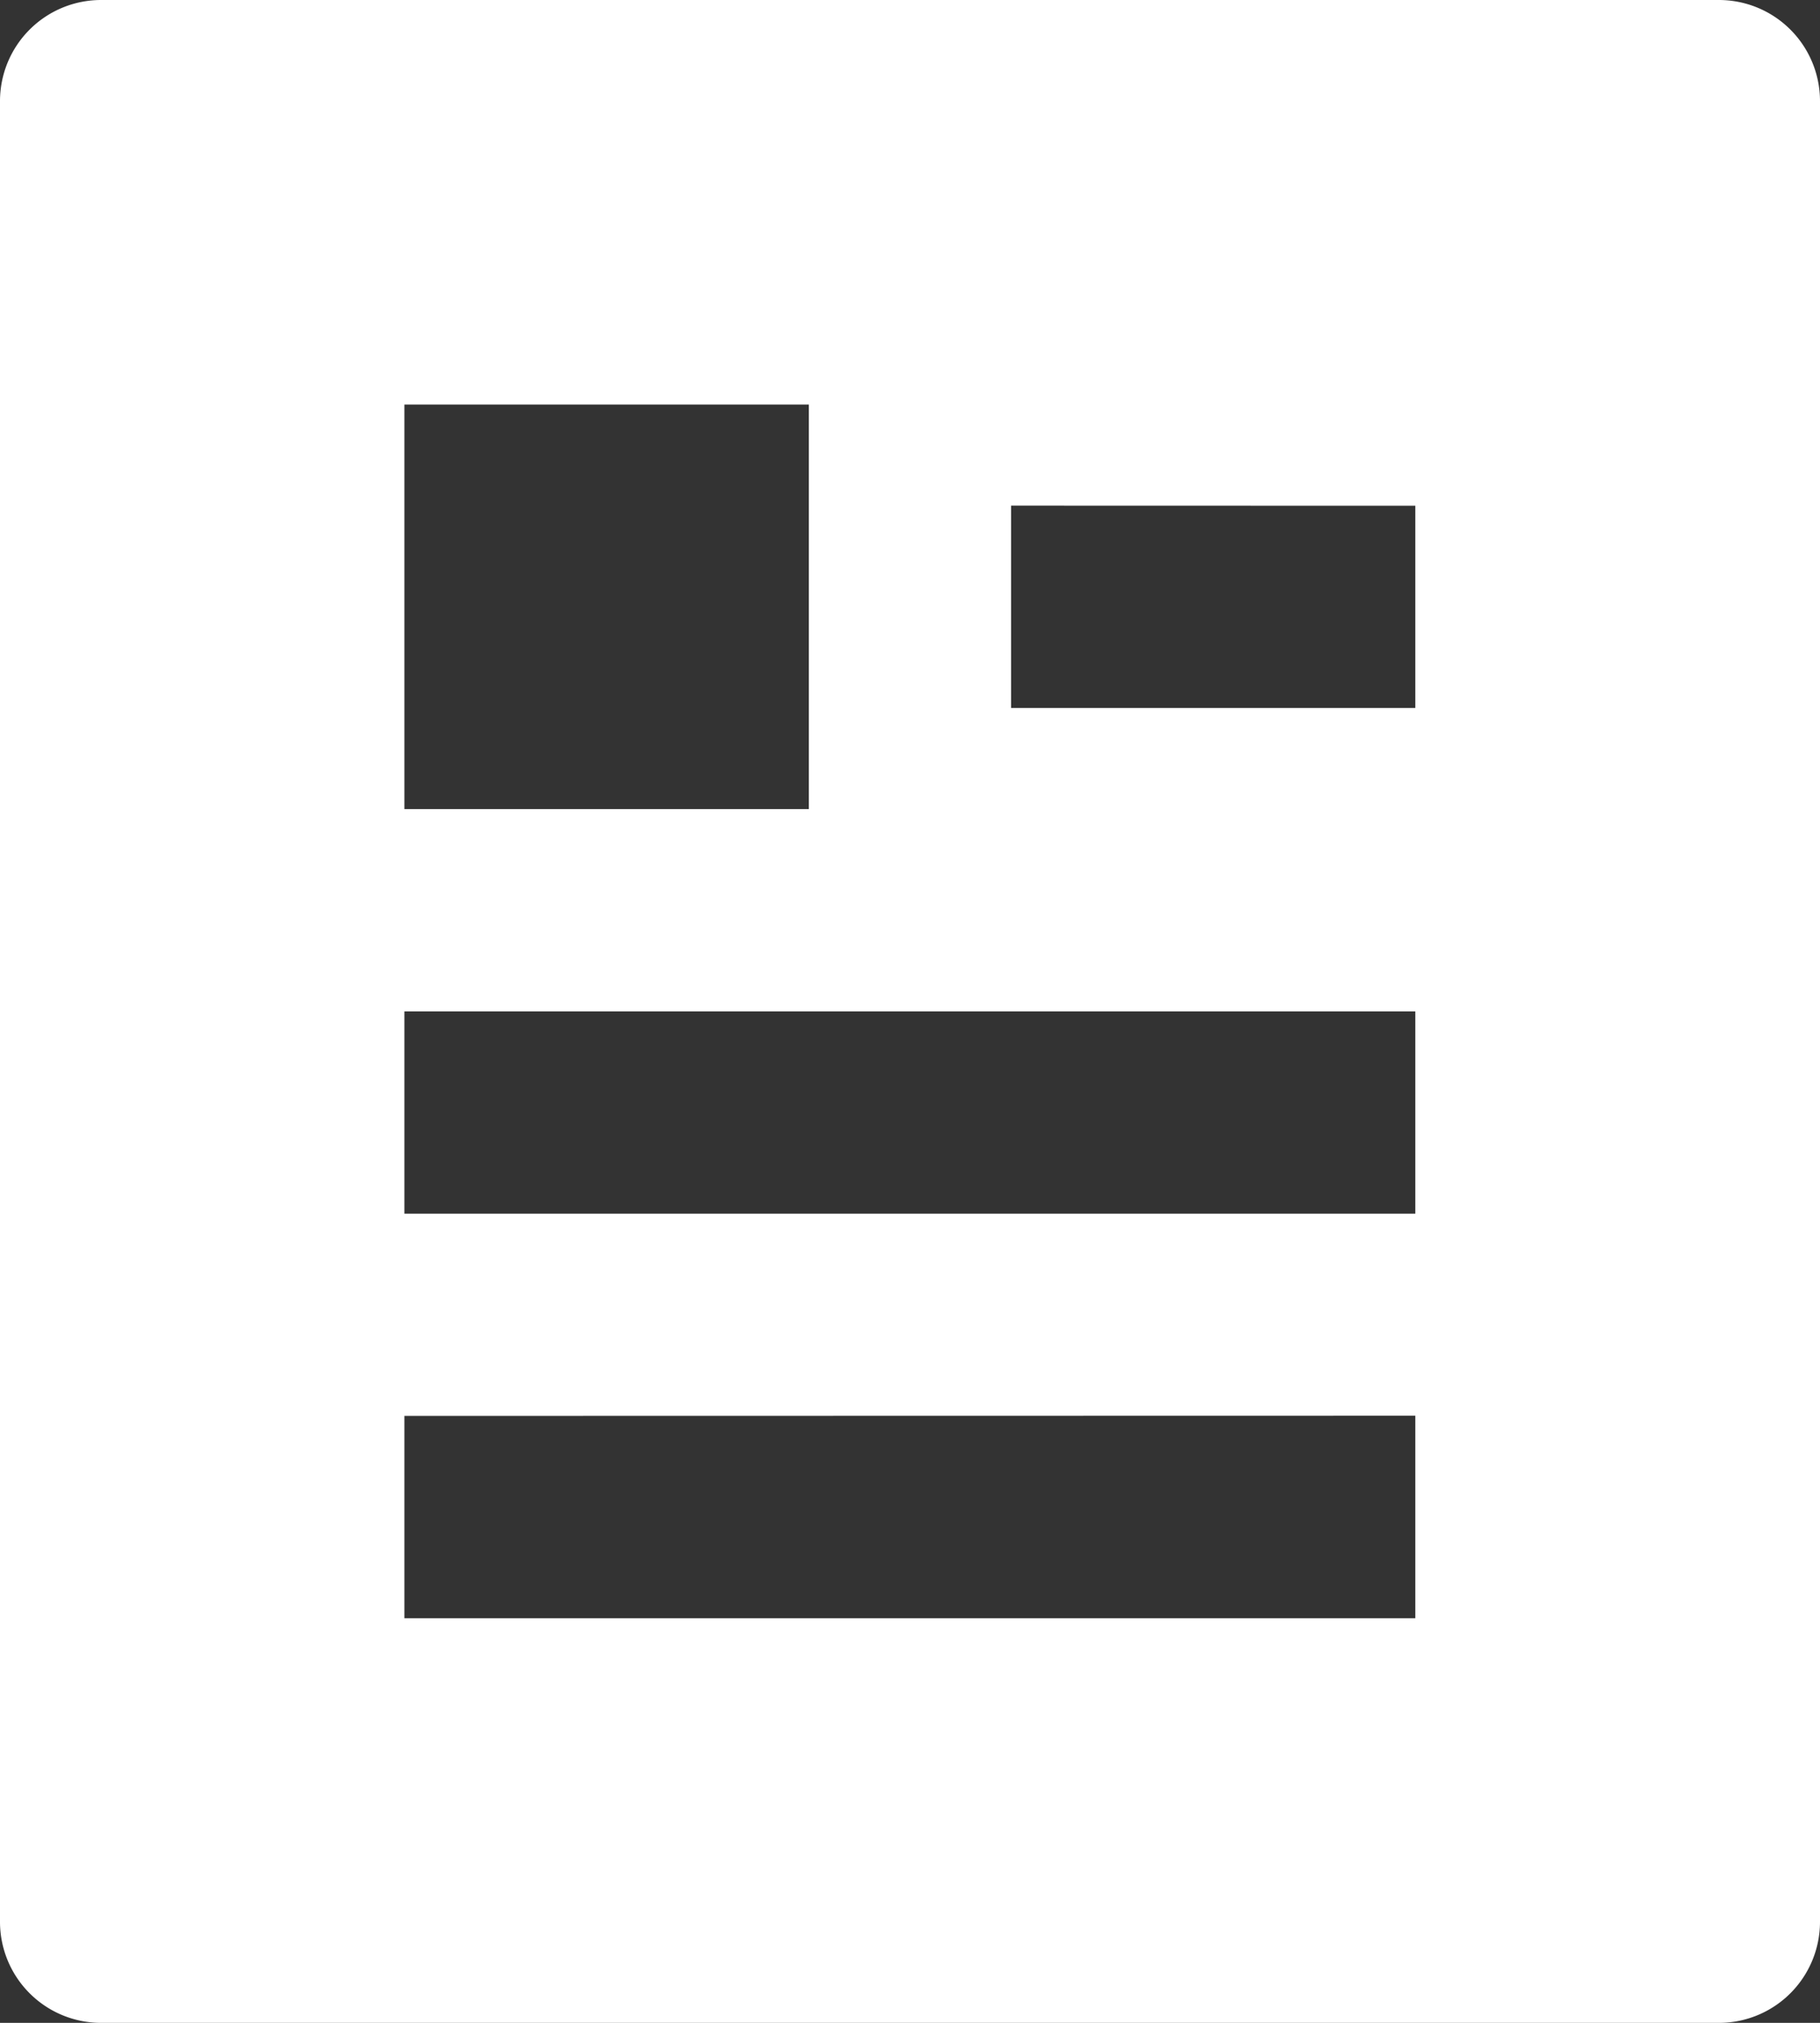 <svg xmlns="http://www.w3.org/2000/svg" width="18.132" height="20.147" viewBox="0 0 18.132 20.147">
  <rect x="0" y="0" width="18.132" height="20.147" fill="#333333" stroke="none"/>
  <path id="article-fill" d="M20.125,22.147H4.007A1.007,1.007,0,0,1,3,21.139V3.007A1.007,1.007,0,0,1,4.007,2H20.125a1.007,1.007,0,0,1,1.007,1.007V21.139A1.007,1.007,0,0,1,20.125,22.147ZM7.029,6.029v4.029h4.029V6.029Zm0,6.044v2.015H17.1V12.073Zm0,4.029v2.015H17.1V16.1Zm6.044-9.066V9.051H17.1V7.037Z" transform="translate(-3 -2)" fill="#fff"/>
</svg>
